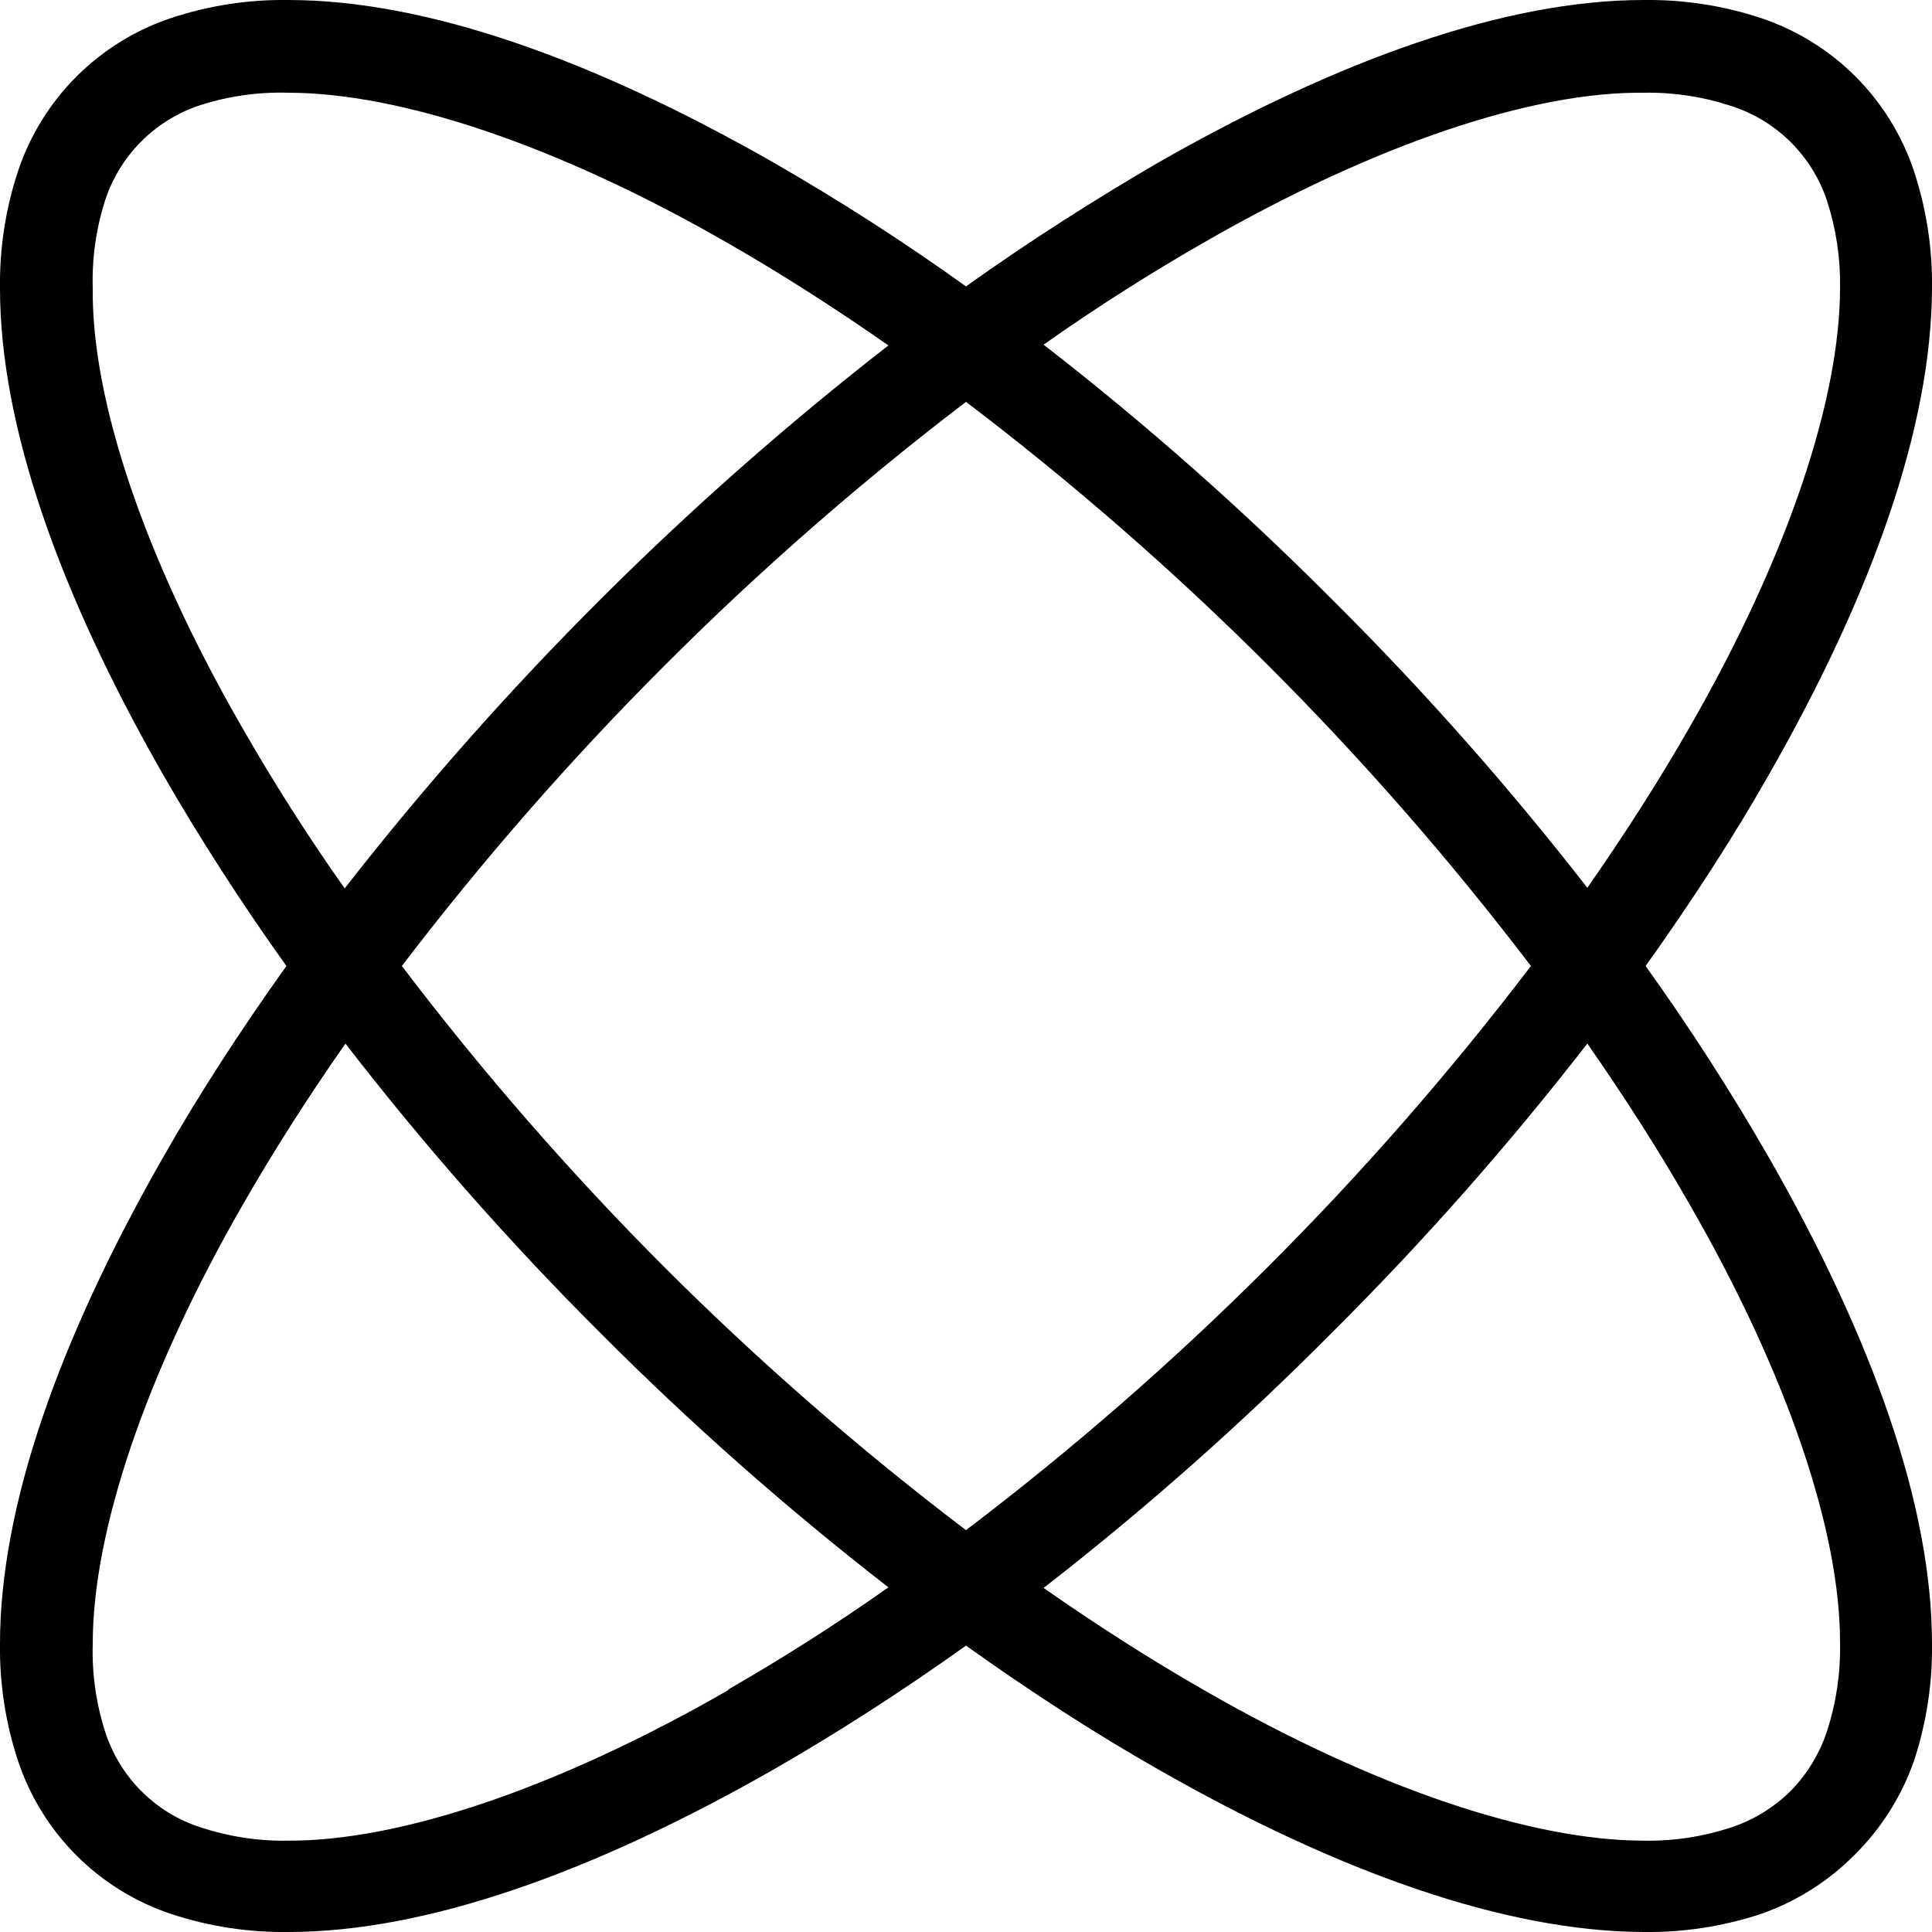 <?xml version="1.0" encoding="UTF-8"?> <svg xmlns="http://www.w3.org/2000/svg" width="125" height="125" viewBox="0 0 125 125" fill="none"> <g clip-path="url(#clip0_57_2)"> <path d="M118.21 112C117.73 113.462 116.919 114.793 115.84 115.89C114.747 116.966 113.419 117.774 111.96 118.25C110.15 118.842 108.254 119.126 106.35 119.09C99.17 119.09 89 115.74 77.88 109.34C74.51 107.41 71.04 105.2 67.52 102.74C74.095 97.634 80.335 92.109 86.2 86.2C92.092 80.331 97.603 74.092 102.7 67.52C105.16 71.04 107.37 74.52 109.3 77.89C115.7 89.01 119.08 99.17 119.05 106.35C119.085 108.267 118.801 110.176 118.21 112ZM47.12 109.35C36 115.74 25.83 119.12 18.65 119.09C16.746 119.126 14.85 118.842 13.04 118.25C11.572 117.787 10.238 116.978 9.15 115.89C8.062 114.802 7.253 113.467 6.79 112C6.21 110.175 5.943 108.264 6 106.35C6 99.17 9.34 89.01 15.74 77.89C17.68 74.51 19.89 71.04 22.35 67.52C27.427 74.093 32.922 80.332 38.8 86.2C44.669 92.092 50.908 97.604 57.48 102.7C54 105.16 50.49 107.37 47.12 109.31V109.35ZM15.69 47.11C9.29 36 5.92 25.83 6 18.65C5.943 16.736 6.21 14.825 6.79 13C7.258 11.546 8.065 10.225 9.145 9.145C10.225 8.065 11.546 7.258 13 6.79C14.825 6.21 16.735 5.943 18.65 6C25.83 6 35.99 9.34 47.11 15.74C50.49 17.68 53.96 19.89 57.48 22.35C44.348 32.563 32.531 44.363 22.3 57.48C19.84 54 17.63 50.49 15.69 47.11ZM99.05 62.5C93.813 69.377 88.117 75.892 82 82C75.89 88.1 69.376 93.779 62.5 99C55.624 93.779 49.109 88.1 43 82C36.9 75.89 31.221 69.376 26 62.5C36.483 48.759 48.759 36.483 62.5 26C69.376 31.221 75.89 36.901 82 43C88.117 49.108 93.813 55.623 99.05 62.5ZM77.89 15.69C89 9.3 99.17 5.92 106.35 6C108.254 5.964 110.15 6.248 111.96 6.84C113.416 7.298 114.742 8.095 115.828 9.166C116.915 10.237 117.731 11.551 118.21 13C118.797 14.811 119.081 16.706 119.05 18.61C119.05 25.79 115.7 35.96 109.3 47.08C107.37 50.45 105.16 53.92 102.7 57.44C97.602 50.882 92.091 44.656 86.2 38.8C80.331 32.908 74.092 27.396 67.52 22.3C71 19.84 74.51 17.63 77.89 15.69ZM120 120C121.728 118.289 123.041 116.206 123.84 113.91C124.642 111.472 125.034 108.917 125 106.35C125 97.42 121.15 86.62 114.47 74.93C112.013 70.656 109.343 66.507 106.47 62.5C109.47 58.3 112.17 54.13 114.47 50.08C121.15 38.38 124.97 27.58 125 18.65C125.034 16.083 124.642 13.528 123.84 11.09C123.071 8.776 121.773 6.674 120.05 4.95C118.326 3.227 116.223 1.929 113.91 1.16C111.471 0.358 108.917 -0.034 106.35 2.04749e-05C97.42 2.04749e-05 86.62 3.85 74.92 10.53C70.92 12.86 66.7 15.53 62.5 18.53C58.493 15.657 54.344 12.987 50.07 10.53C38.38 3.85 27.58 2.04749e-05 18.65 2.04749e-05C16.083 -0.036 13.528 0.356 11.09 1.16C8.776 1.929 6.674 3.227 4.95 4.95C3.226 6.674 1.929 8.776 1.16 11.09C0.357 13.528 -0.035 16.083 -6.75777e-05 18.65C-6.75777e-05 27.58 3.85 38.38 10.53 50.08C12.86 54.13 15.53 58.3 18.53 62.5C15.53 66.7 12.83 70.87 10.53 74.92C3.85 86.62 -6.75777e-05 97.42 -6.75777e-05 106.35C-0.035 108.917 0.357 111.472 1.16 113.91C1.929 116.224 3.226 118.326 4.95 120.05C6.674 121.774 8.776 123.071 11.09 123.84C13.528 124.643 16.083 125.035 18.65 125C27.58 125 38.38 121.15 50.08 114.47C54.13 112.14 58.3 109.47 62.5 106.47C66.7 109.47 70.87 112.17 74.92 114.47C86.62 121.15 97.42 124.97 106.35 125C108.917 125.034 111.471 124.642 113.91 123.84C116.206 123.041 118.289 121.728 120 120Z" fill="black"></path> </g> <defs> <clipPath id="clip0_57_2"> <rect width="125" height="125" fill="white"></rect> </clipPath> </defs> </svg> 